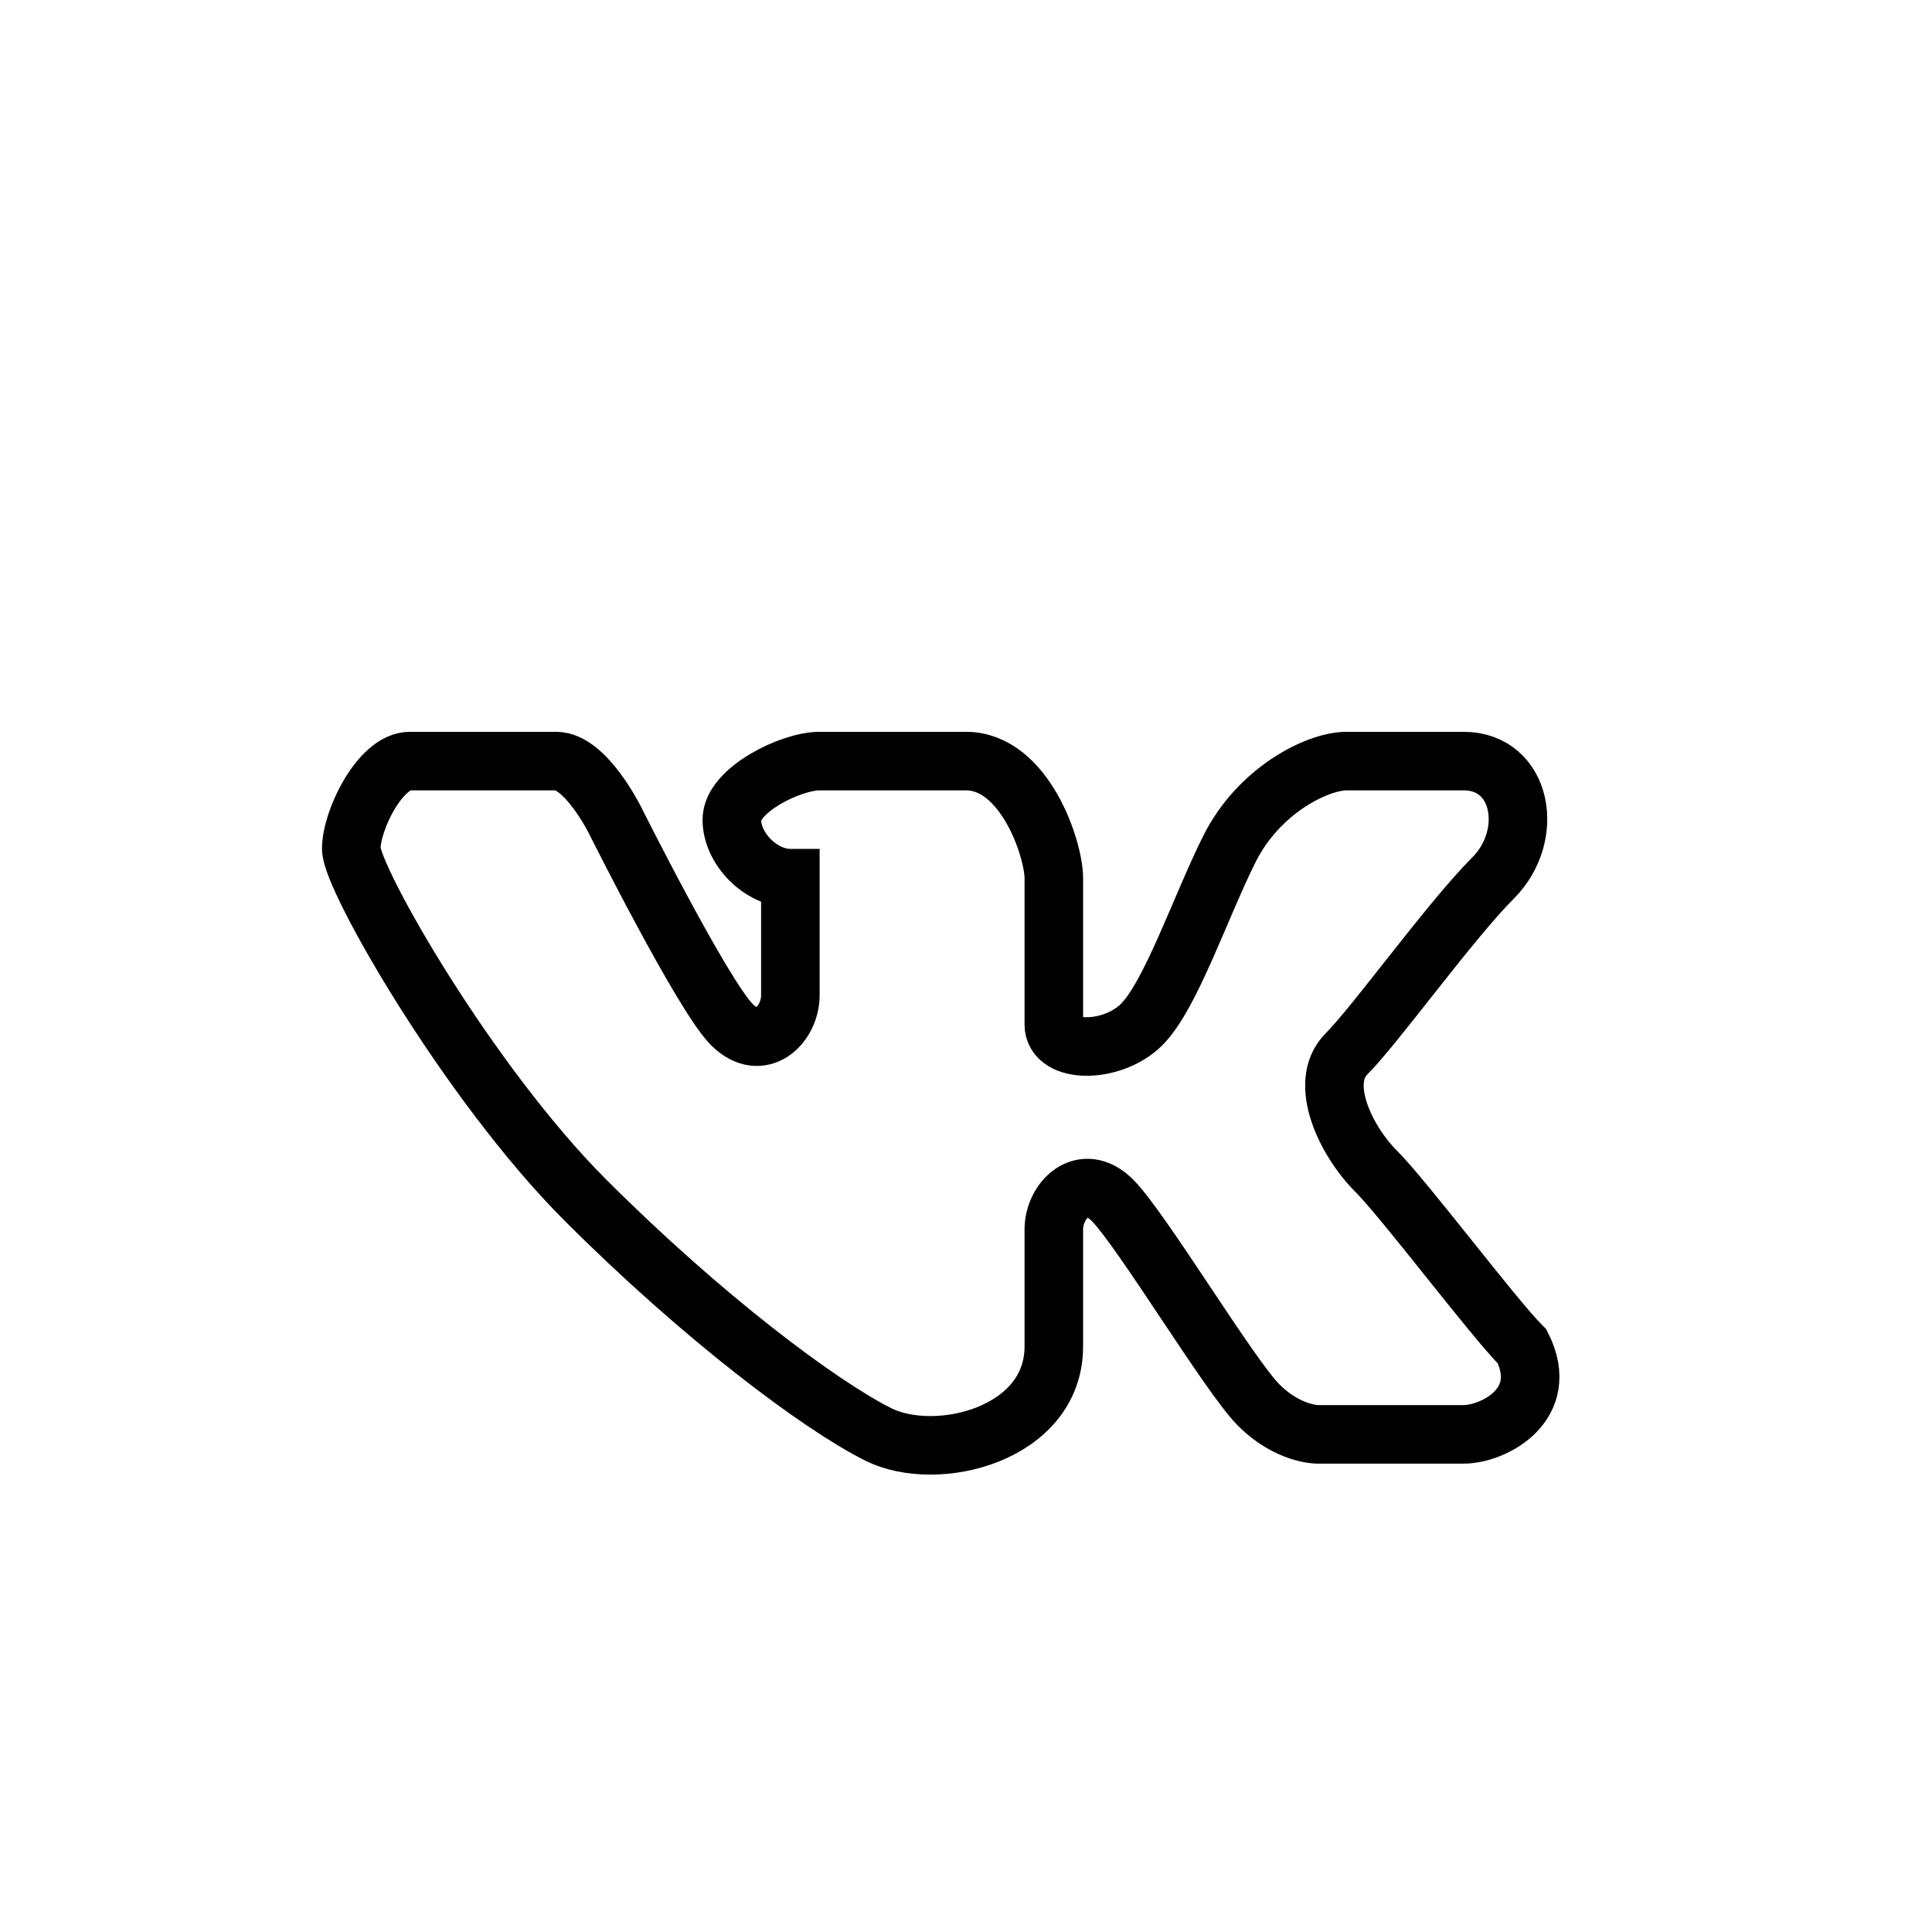 <?xml version="1.0" encoding="UTF-8"?> <svg xmlns="http://www.w3.org/2000/svg" width="33" height="33" viewBox="0 0 33 33" fill="none"> <path d="M9.5 13C10 13 10.5 14 10.5 14C10.5 14 12 17 12.5 17.5C13 18 13.5 17.5 13.5 17V15C13 15 12.5 14.5 12.5 14C12.5 13.5 13.5 13 14 13H16.5C17.5 13 18 14.5 18 15V17.5C18 18 19 18 19.5 17.5C20 17 20.5 15.5 21 14.5C21.5 13.5 22.5 13 23 13H25C26 13 26.232 14.268 25.5 15C24.768 15.732 23.5 17.5 23 18C22.5 18.5 23 19.5 23.5 20C24 20.5 25.5 22.5 26 23C26.5 24 25.5 24.5 25 24.5H22.5C22.5 24.5 22 24.5 21.5 24C21 23.5 19.5 21 19 20.5C18.5 20 18 20.5 18 21V23C18 24.5 16 25 15 24.5C14 24 12 22.5 10 20.5C8 18.5 6 15 6 14.5C6 14 6.5 13 7 13H9.5Z" stroke="black"></path> </svg> 